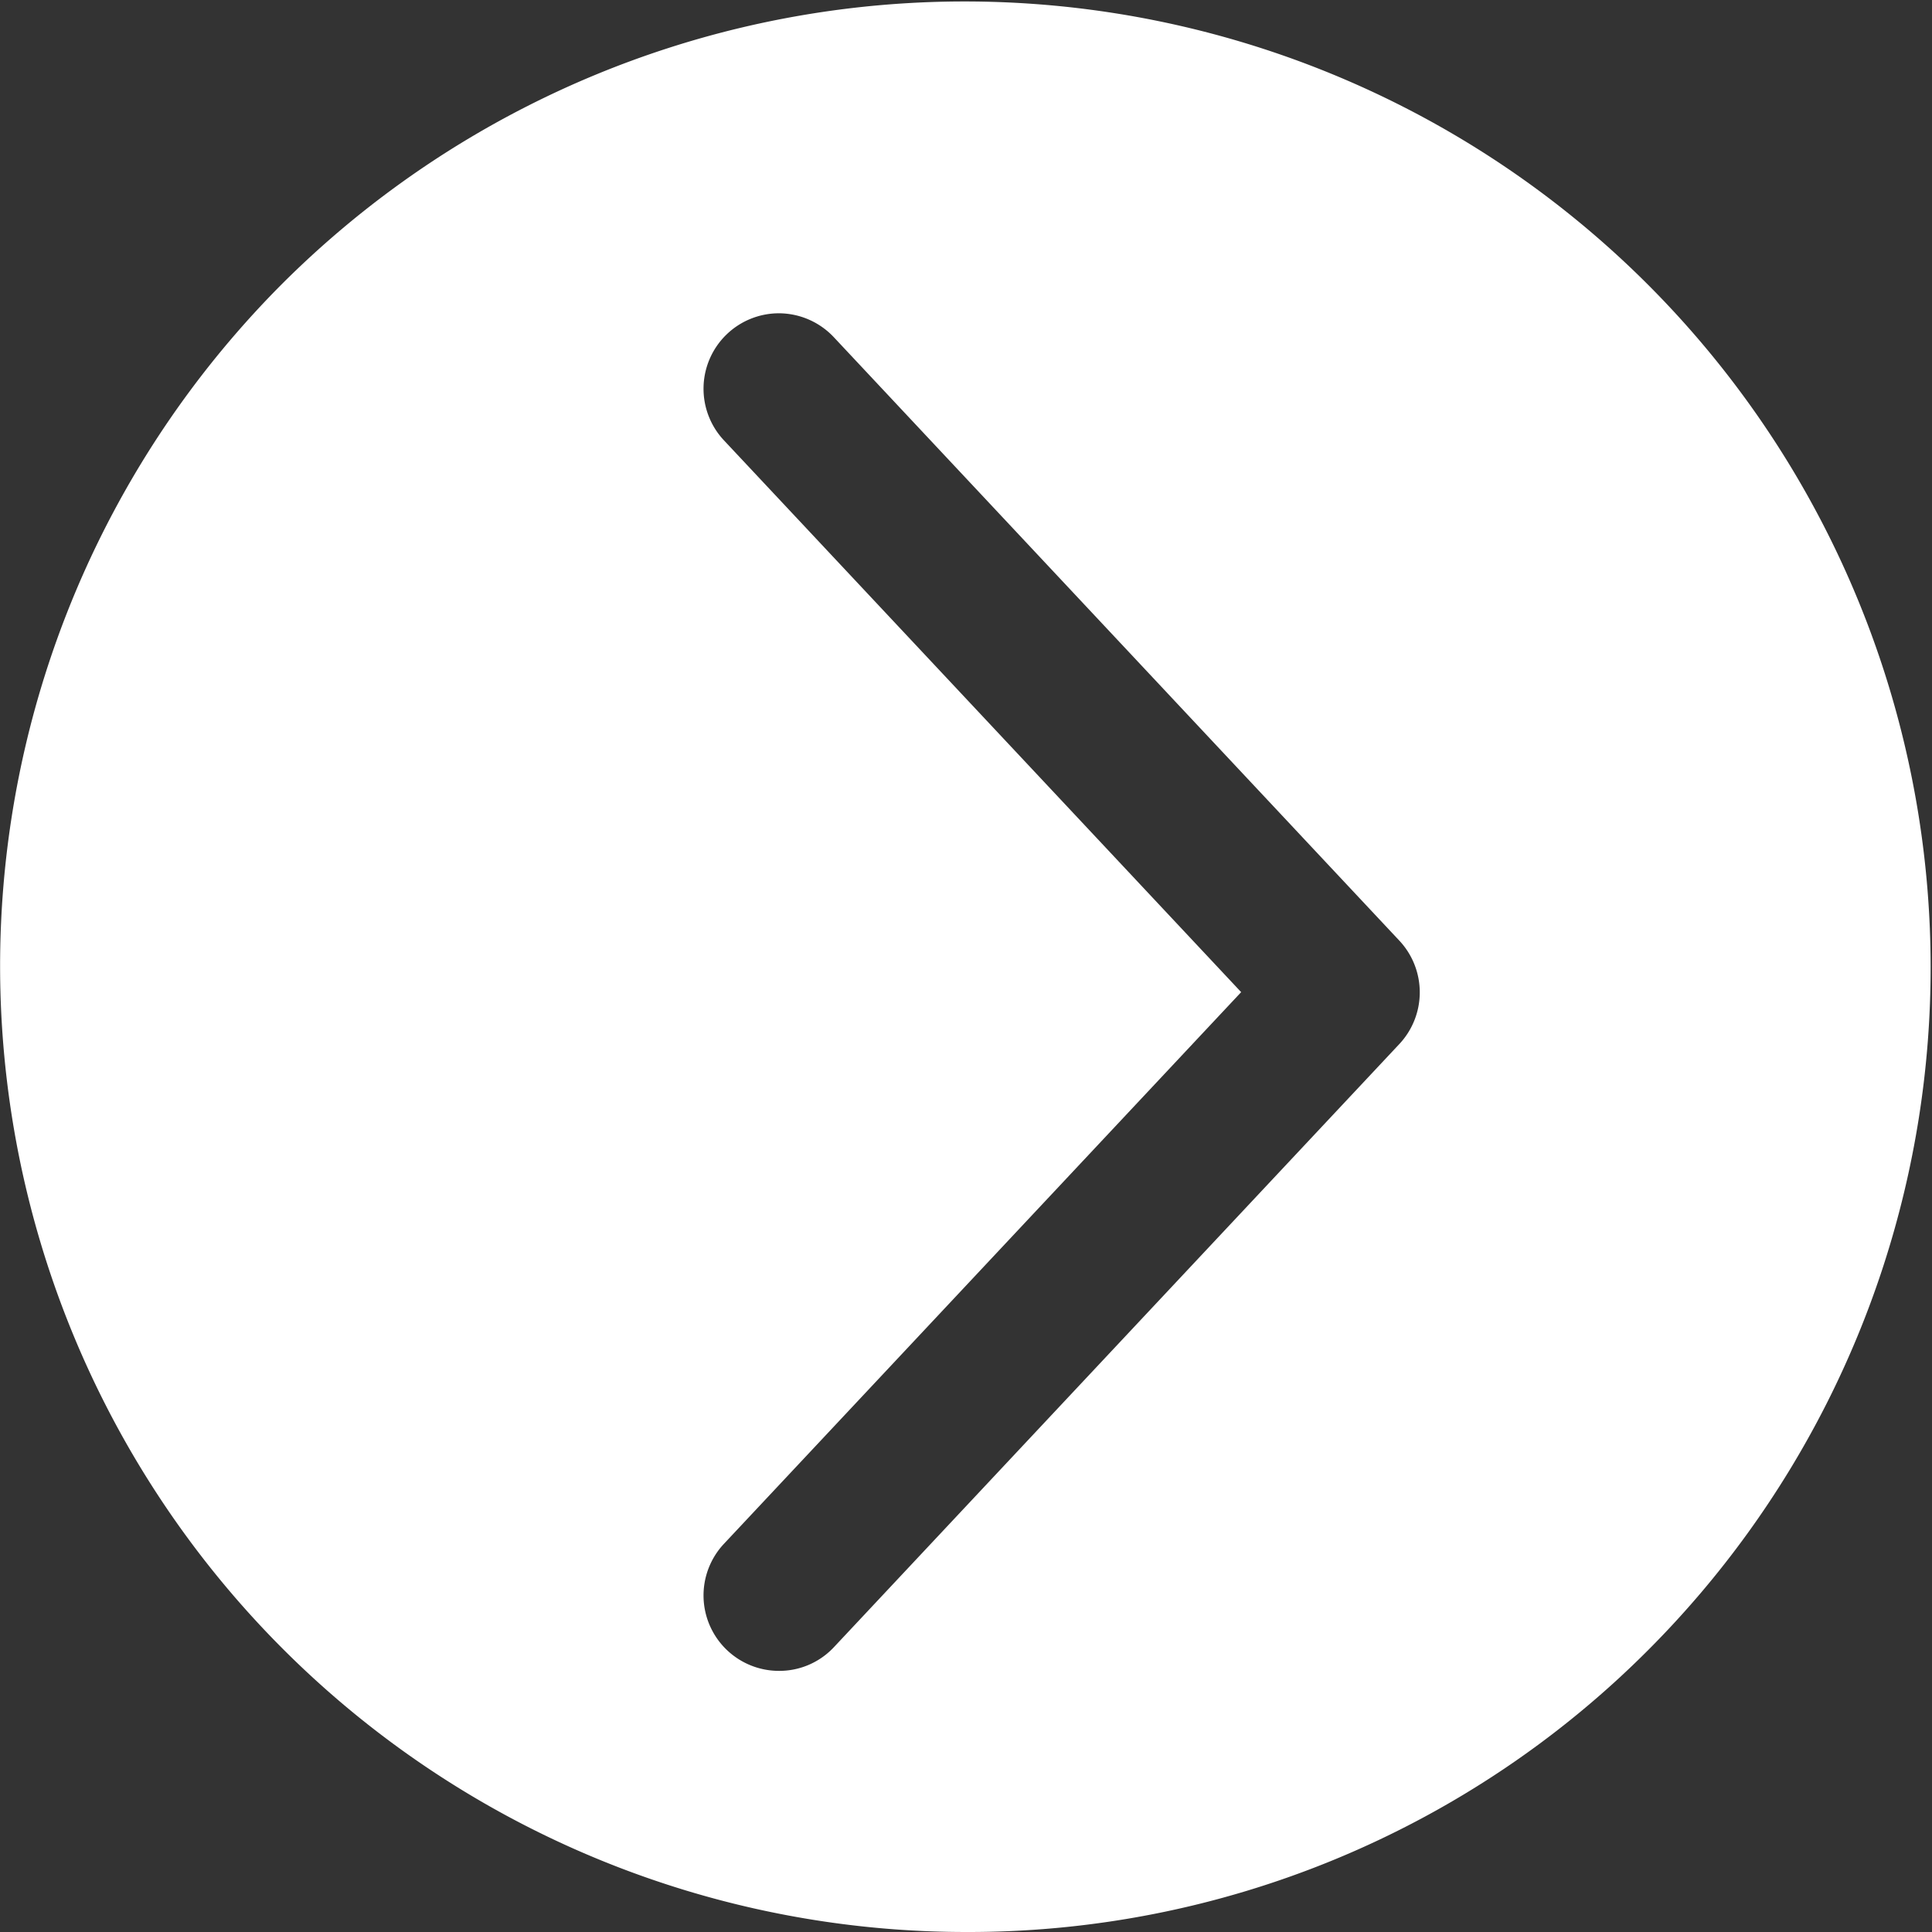 <svg xmlns="http://www.w3.org/2000/svg" width="19" height="19" viewBox="0 0 19 19">
  <rect x="0" y="0" width="19" height="19" fill="#333333" stroke="none"/>
  <path id="Subtração_1" data-name="Subtração 1" d="M9.5,19A9.5,9.5,0,0,1,2.783,2.783,9.5,9.5,0,0,1,16.218,16.218,9.438,9.438,0,0,1,9.5,19ZM7.66,3.081A.742.742,0,0,0,7.119,4.33l5.087,5.427L7.119,15.183a.742.742,0,0,0,.541,1.249A.735.735,0,0,0,8.2,16.2l5.563-5.934a.744.744,0,0,0,0-1.014L8.2,3.316A.744.744,0,0,0,7.66,3.081Z" fill="#fff"/>
</svg>
